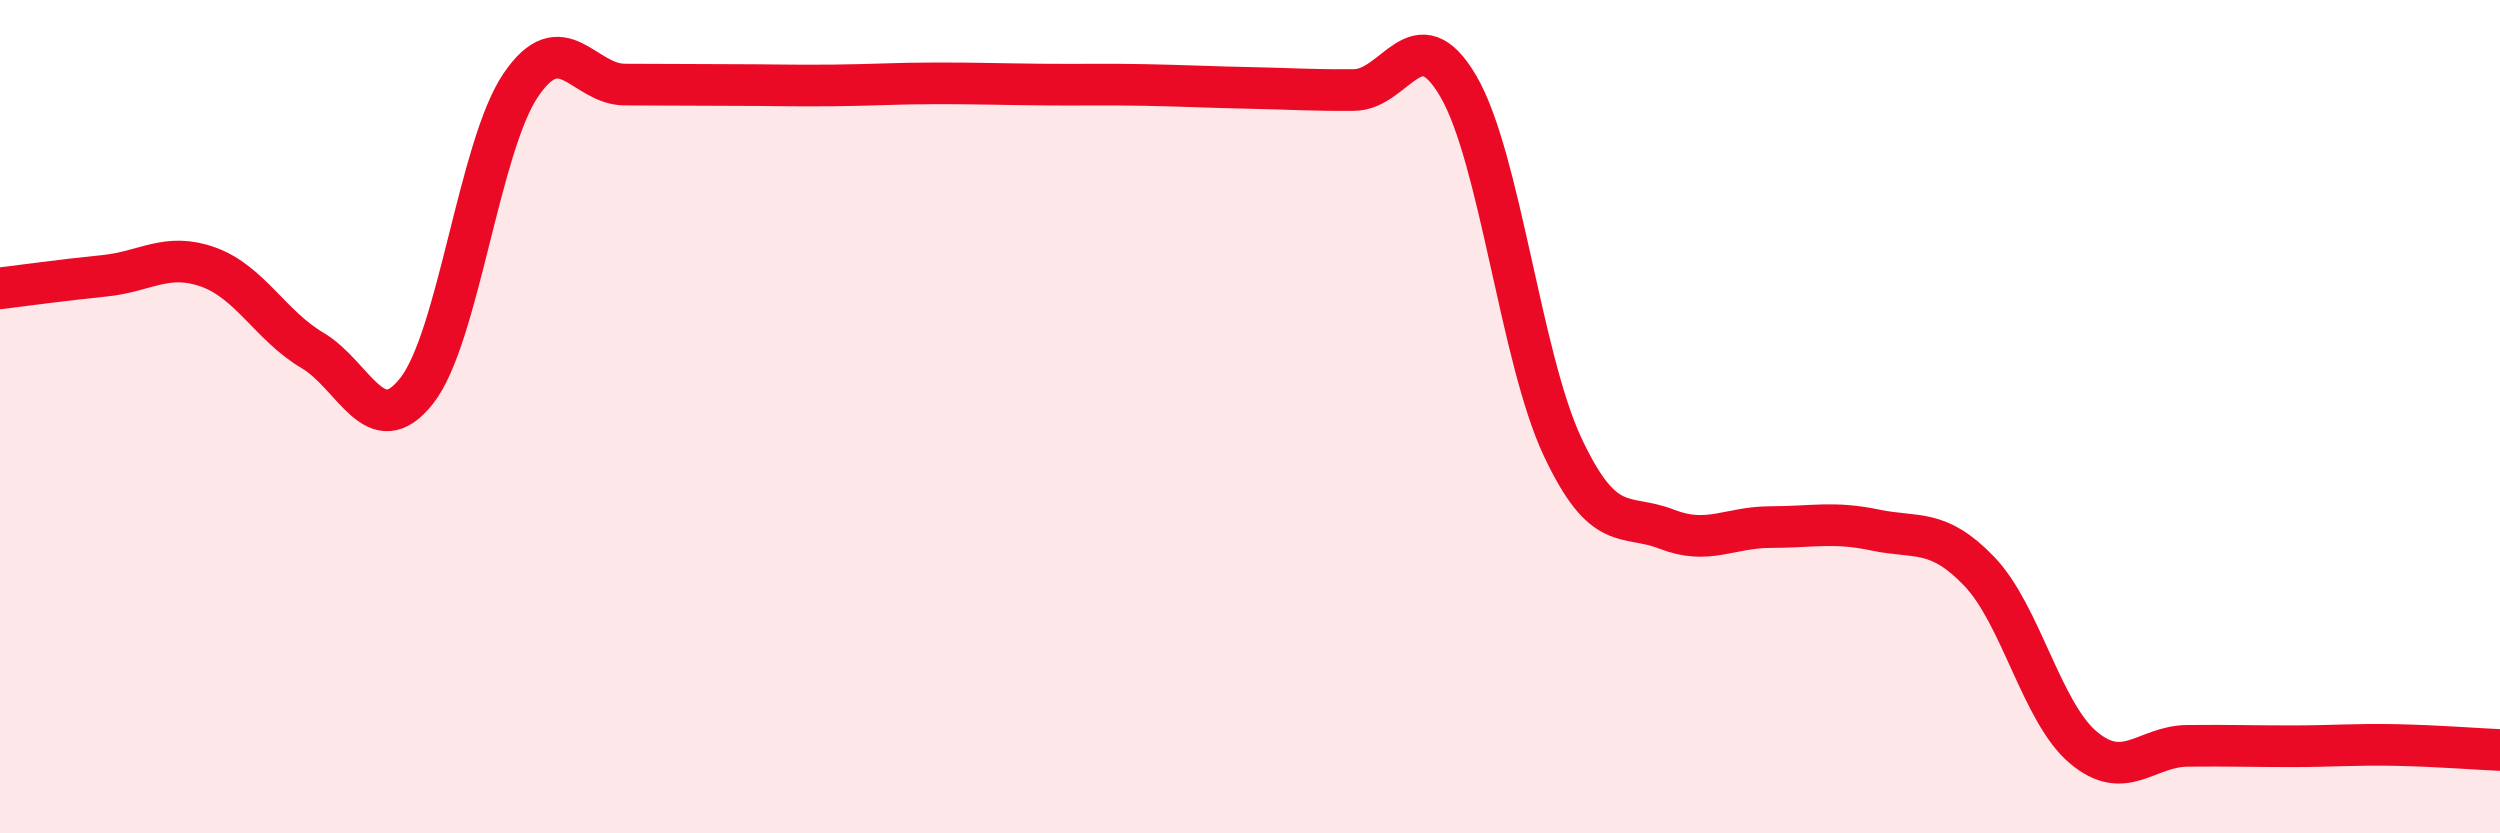 
    <svg width="60" height="20" viewBox="0 0 60 20" xmlns="http://www.w3.org/2000/svg">
      <path
        d="M 0,6.92 C 0.5,6.86 1.5,6.72 2.5,6.62 C 3.5,6.52 4,6.05 5,6.41 C 6,6.77 6.5,7.82 7.5,8.41 C 8.5,9 9,10.65 10,9.38 C 11,8.11 11.5,3.51 12.5,2.04 C 13.5,0.57 14,2.03 15,2.03 C 16,2.03 16.5,2.04 17.5,2.04 C 18.5,2.04 19,2.06 20,2.05 C 21,2.04 21.5,2 22.5,2 C 23.5,2 24,2.02 25,2.03 C 26,2.04 26.5,2.02 27.5,2.04 C 28.5,2.06 29,2.09 30,2.11 C 31,2.13 31.5,2.17 32.5,2.16 C 33.5,2.15 34,0.36 35,2.07 C 36,3.78 36.5,8.59 37.5,10.72 C 38.5,12.85 39,12.31 40,12.7 C 41,13.09 41.5,12.65 42.5,12.65 C 43.5,12.65 44,12.51 45,12.72 C 46,12.93 46.5,12.67 47.5,13.71 C 48.5,14.75 49,17.1 50,17.94 C 51,18.78 51.5,17.91 52.5,17.9 C 53.5,17.89 54,17.91 55,17.91 C 56,17.91 56.5,17.86 57.5,17.88 C 58.5,17.9 59.5,17.98 60,18L60 20L0 20Z"
        fill="#EB0A25"
        opacity="0.1"
        stroke-linecap="round"
        stroke-linejoin="round"
      />
      <path
        d="M 0,6.92 C 0.5,6.86 1.5,6.72 2.5,6.62 C 3.5,6.52 4,6.05 5,6.41 C 6,6.77 6.5,7.82 7.5,8.41 C 8.5,9 9,10.65 10,9.38 C 11,8.11 11.5,3.51 12.5,2.04 C 13.5,0.57 14,2.03 15,2.03 C 16,2.03 16.5,2.04 17.5,2.04 C 18.5,2.04 19,2.06 20,2.05 C 21,2.04 21.5,2 22.5,2 C 23.5,2 24,2.02 25,2.03 C 26,2.04 26.5,2.02 27.5,2.04 C 28.5,2.06 29,2.09 30,2.11 C 31,2.13 31.5,2.17 32.5,2.16 C 33.5,2.15 34,0.36 35,2.07 C 36,3.78 36.5,8.59 37.5,10.72 C 38.5,12.85 39,12.31 40,12.7 C 41,13.09 41.5,12.65 42.5,12.65 C 43.5,12.65 44,12.51 45,12.72 C 46,12.93 46.5,12.67 47.5,13.71 C 48.5,14.75 49,17.1 50,17.94 C 51,18.78 51.5,17.91 52.5,17.9 C 53.5,17.89 54,17.91 55,17.91 C 56,17.91 56.5,17.86 57.5,17.88 C 58.5,17.9 59.5,17.98 60,18"
        stroke="#EB0A25"
        stroke-width="1"
        fill="none"
        stroke-linecap="round"
        stroke-linejoin="round"
      />
    </svg>
  